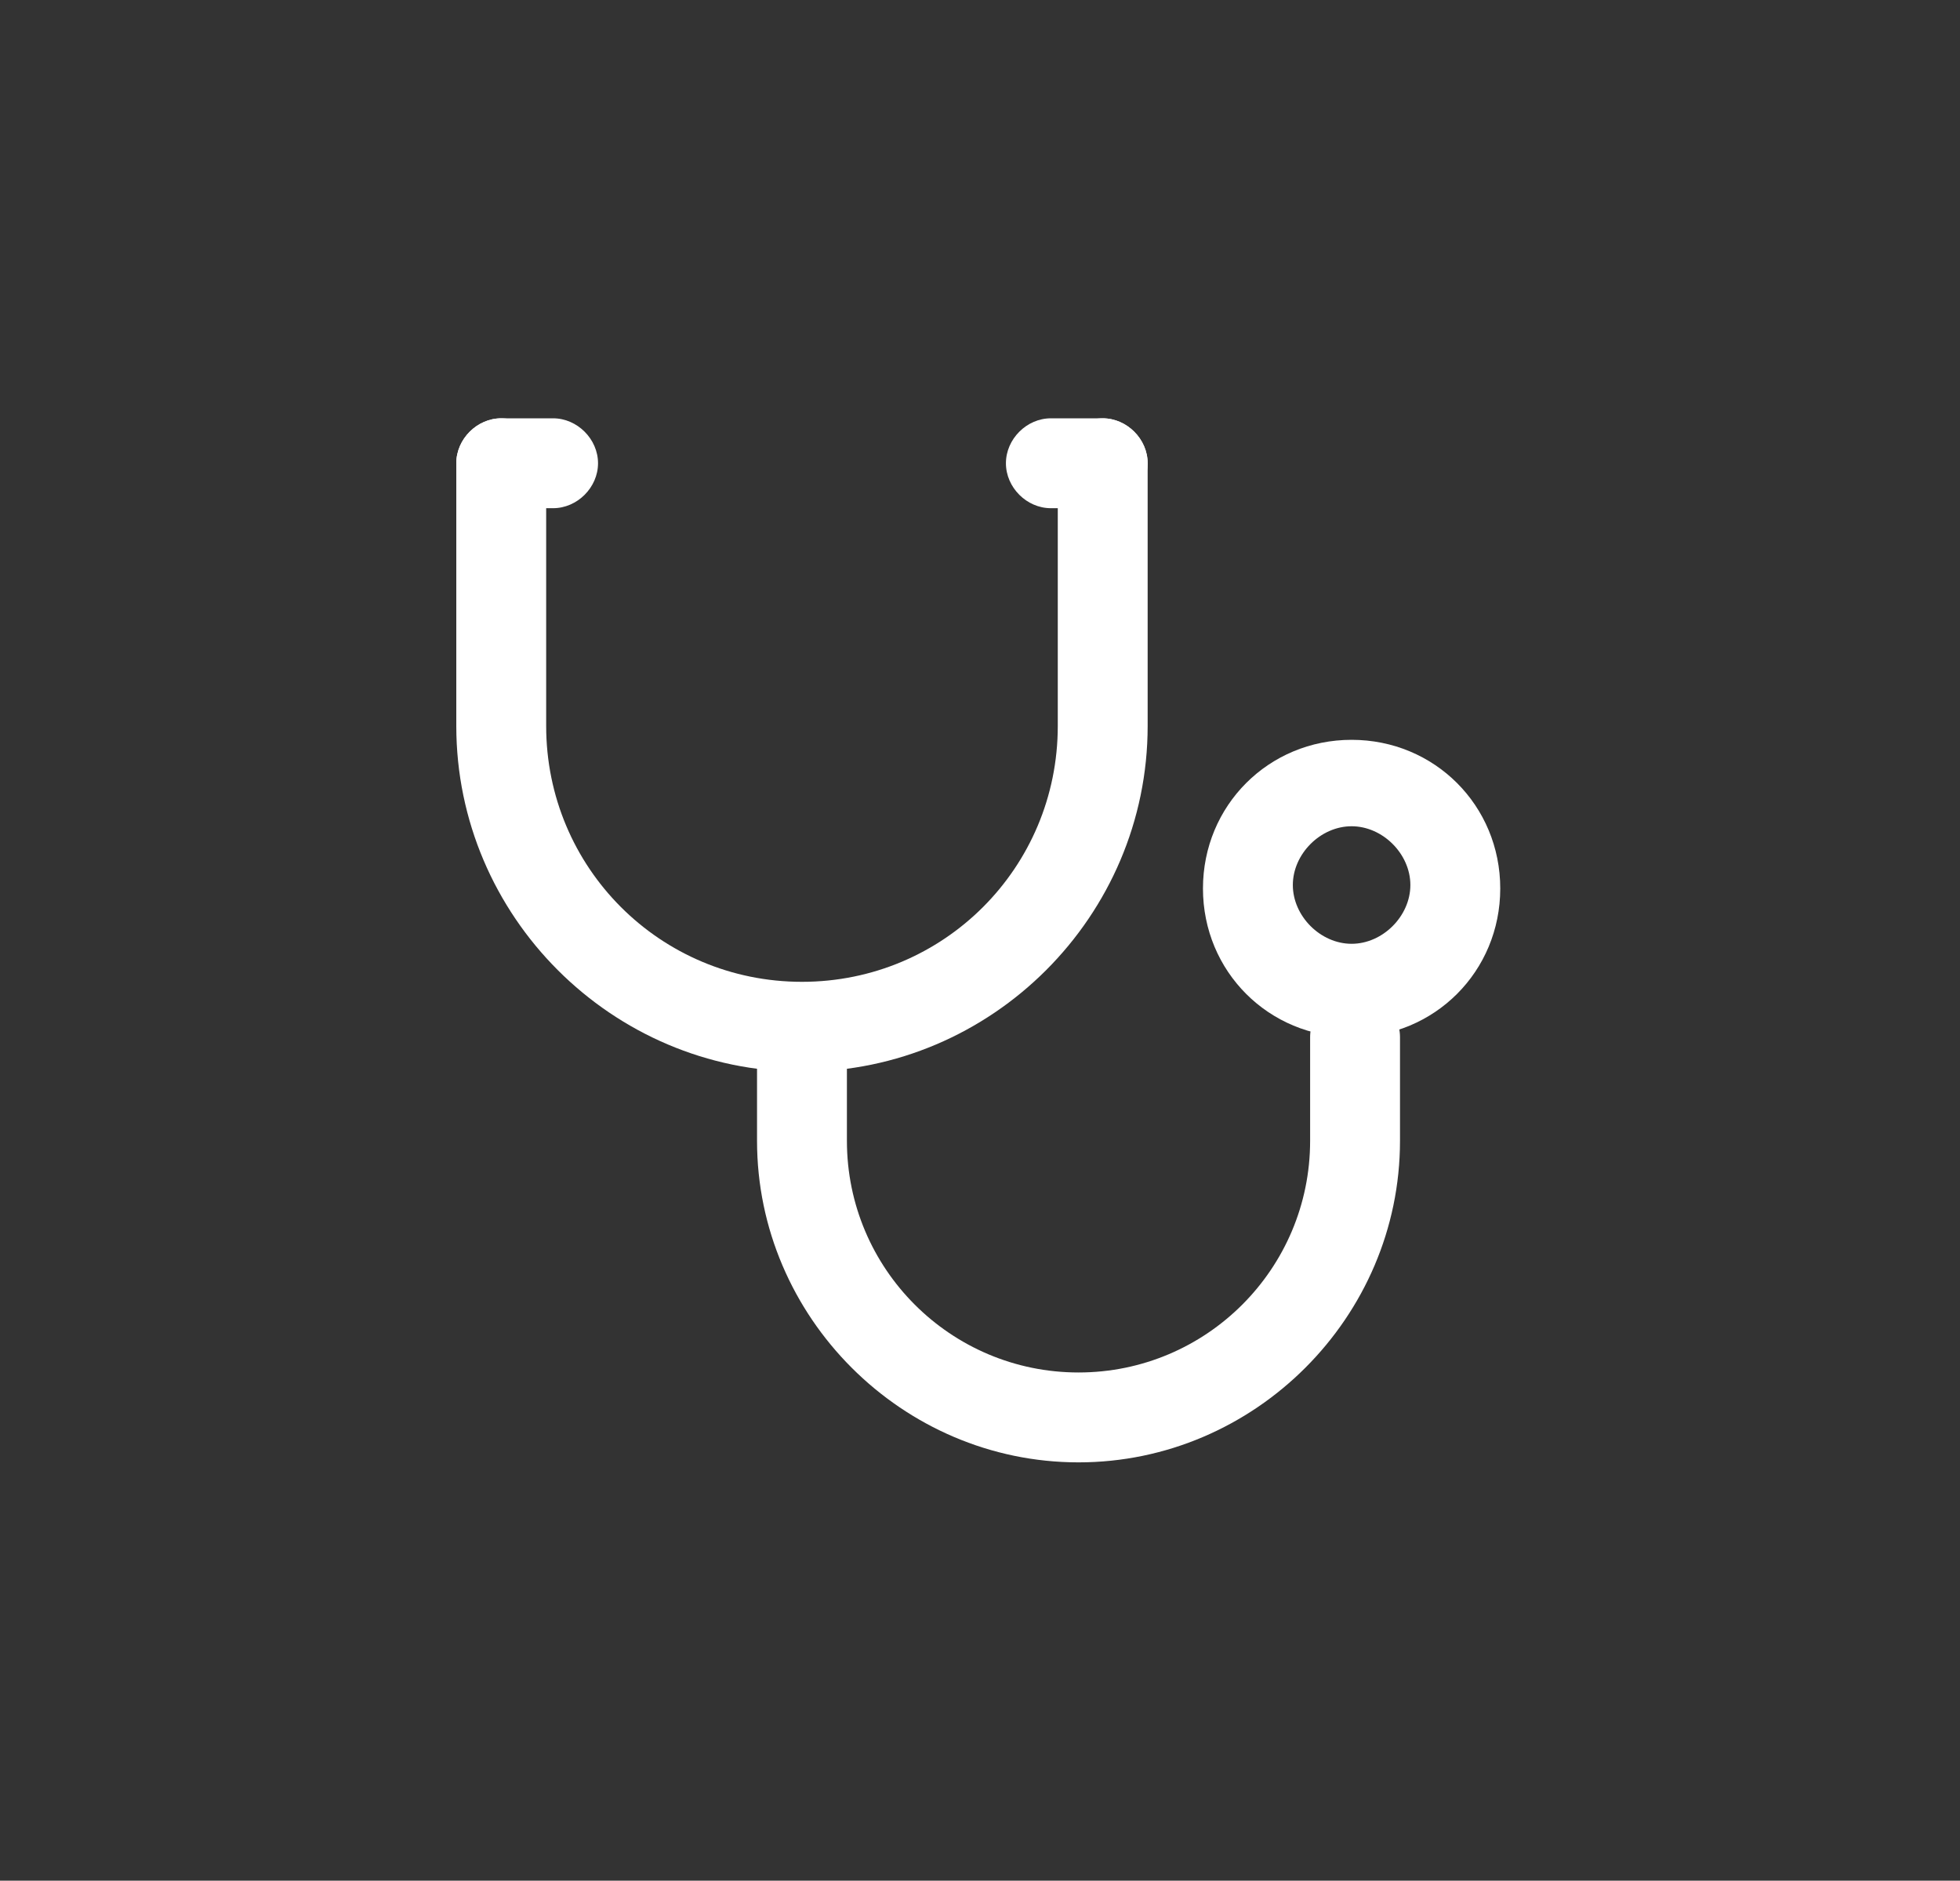 <?xml version="1.0" encoding="UTF-8"?>
<svg id="Layer_1" data-name="Layer 1" xmlns="http://www.w3.org/2000/svg" version="1.1" viewBox="0 0 56.7 54.4">
  <rect x="0" y="0" width="56.7" height="54.4" fill="#333333" stroke="none"/>
  <defs>
    <style>
      .cls-1 {
        fill: #fff;
        stroke-width: 0px;
      }
    </style>
  </defs>
  <path class="cls-1" d="M23.2,31c-5.5,0-10-4.5-10-10v-7.6c0-.7.6-1.3,1.3-1.3s1.3.6,1.3,1.3v7.6c0,4.1,3.3,7.4,7.4,7.4s7.4-3.3,7.4-7.4v-7.6c0-.7.6-1.3,1.3-1.3s1.3.6,1.3,1.3v7.6c0,5.5-4.5,10-10,10Z"/>
  <path class="cls-1" d="M31.2,42.3c-5.1,0-9.3-4.2-9.3-9.3v-3c0-.7.6-1.3,1.3-1.3s1.3.6,1.3,1.3v3c0,3.7,3,6.7,6.7,6.7s6.7-3,6.7-6.7v-3c0-.7.6-1.3,1.3-1.3s1.3.6,1.3,1.3v3c0,5.1-4.2,9.3-9.3,9.3Z"/>
  <path class="cls-1" d="M39.1,30c-2.4,0-4.3-1.9-4.3-4.3s1.9-4.3,4.3-4.3,4.3,1.9,4.3,4.3-1.9,4.3-4.3,4.3ZM39.1,23.9c-.9,0-1.7.8-1.7,1.7s.8,1.7,1.7,1.7,1.7-.8,1.7-1.7-.8-1.7-1.7-1.7Z"/>
  <path class="cls-1" d="M16,14.7h-1.5c-.7,0-1.3-.6-1.3-1.3s.6-1.3,1.3-1.3h1.5c.7,0,1.3.6,1.3,1.3s-.6,1.3-1.3,1.3Z"/>
  <path class="cls-1" d="M31.9,14.7h-1.5c-.7,0-1.3-.6-1.3-1.3s.6-1.3,1.3-1.3h1.5c.7,0,1.3.6,1.3,1.3s-.6,1.3-1.3,1.3Z"/>
</svg>